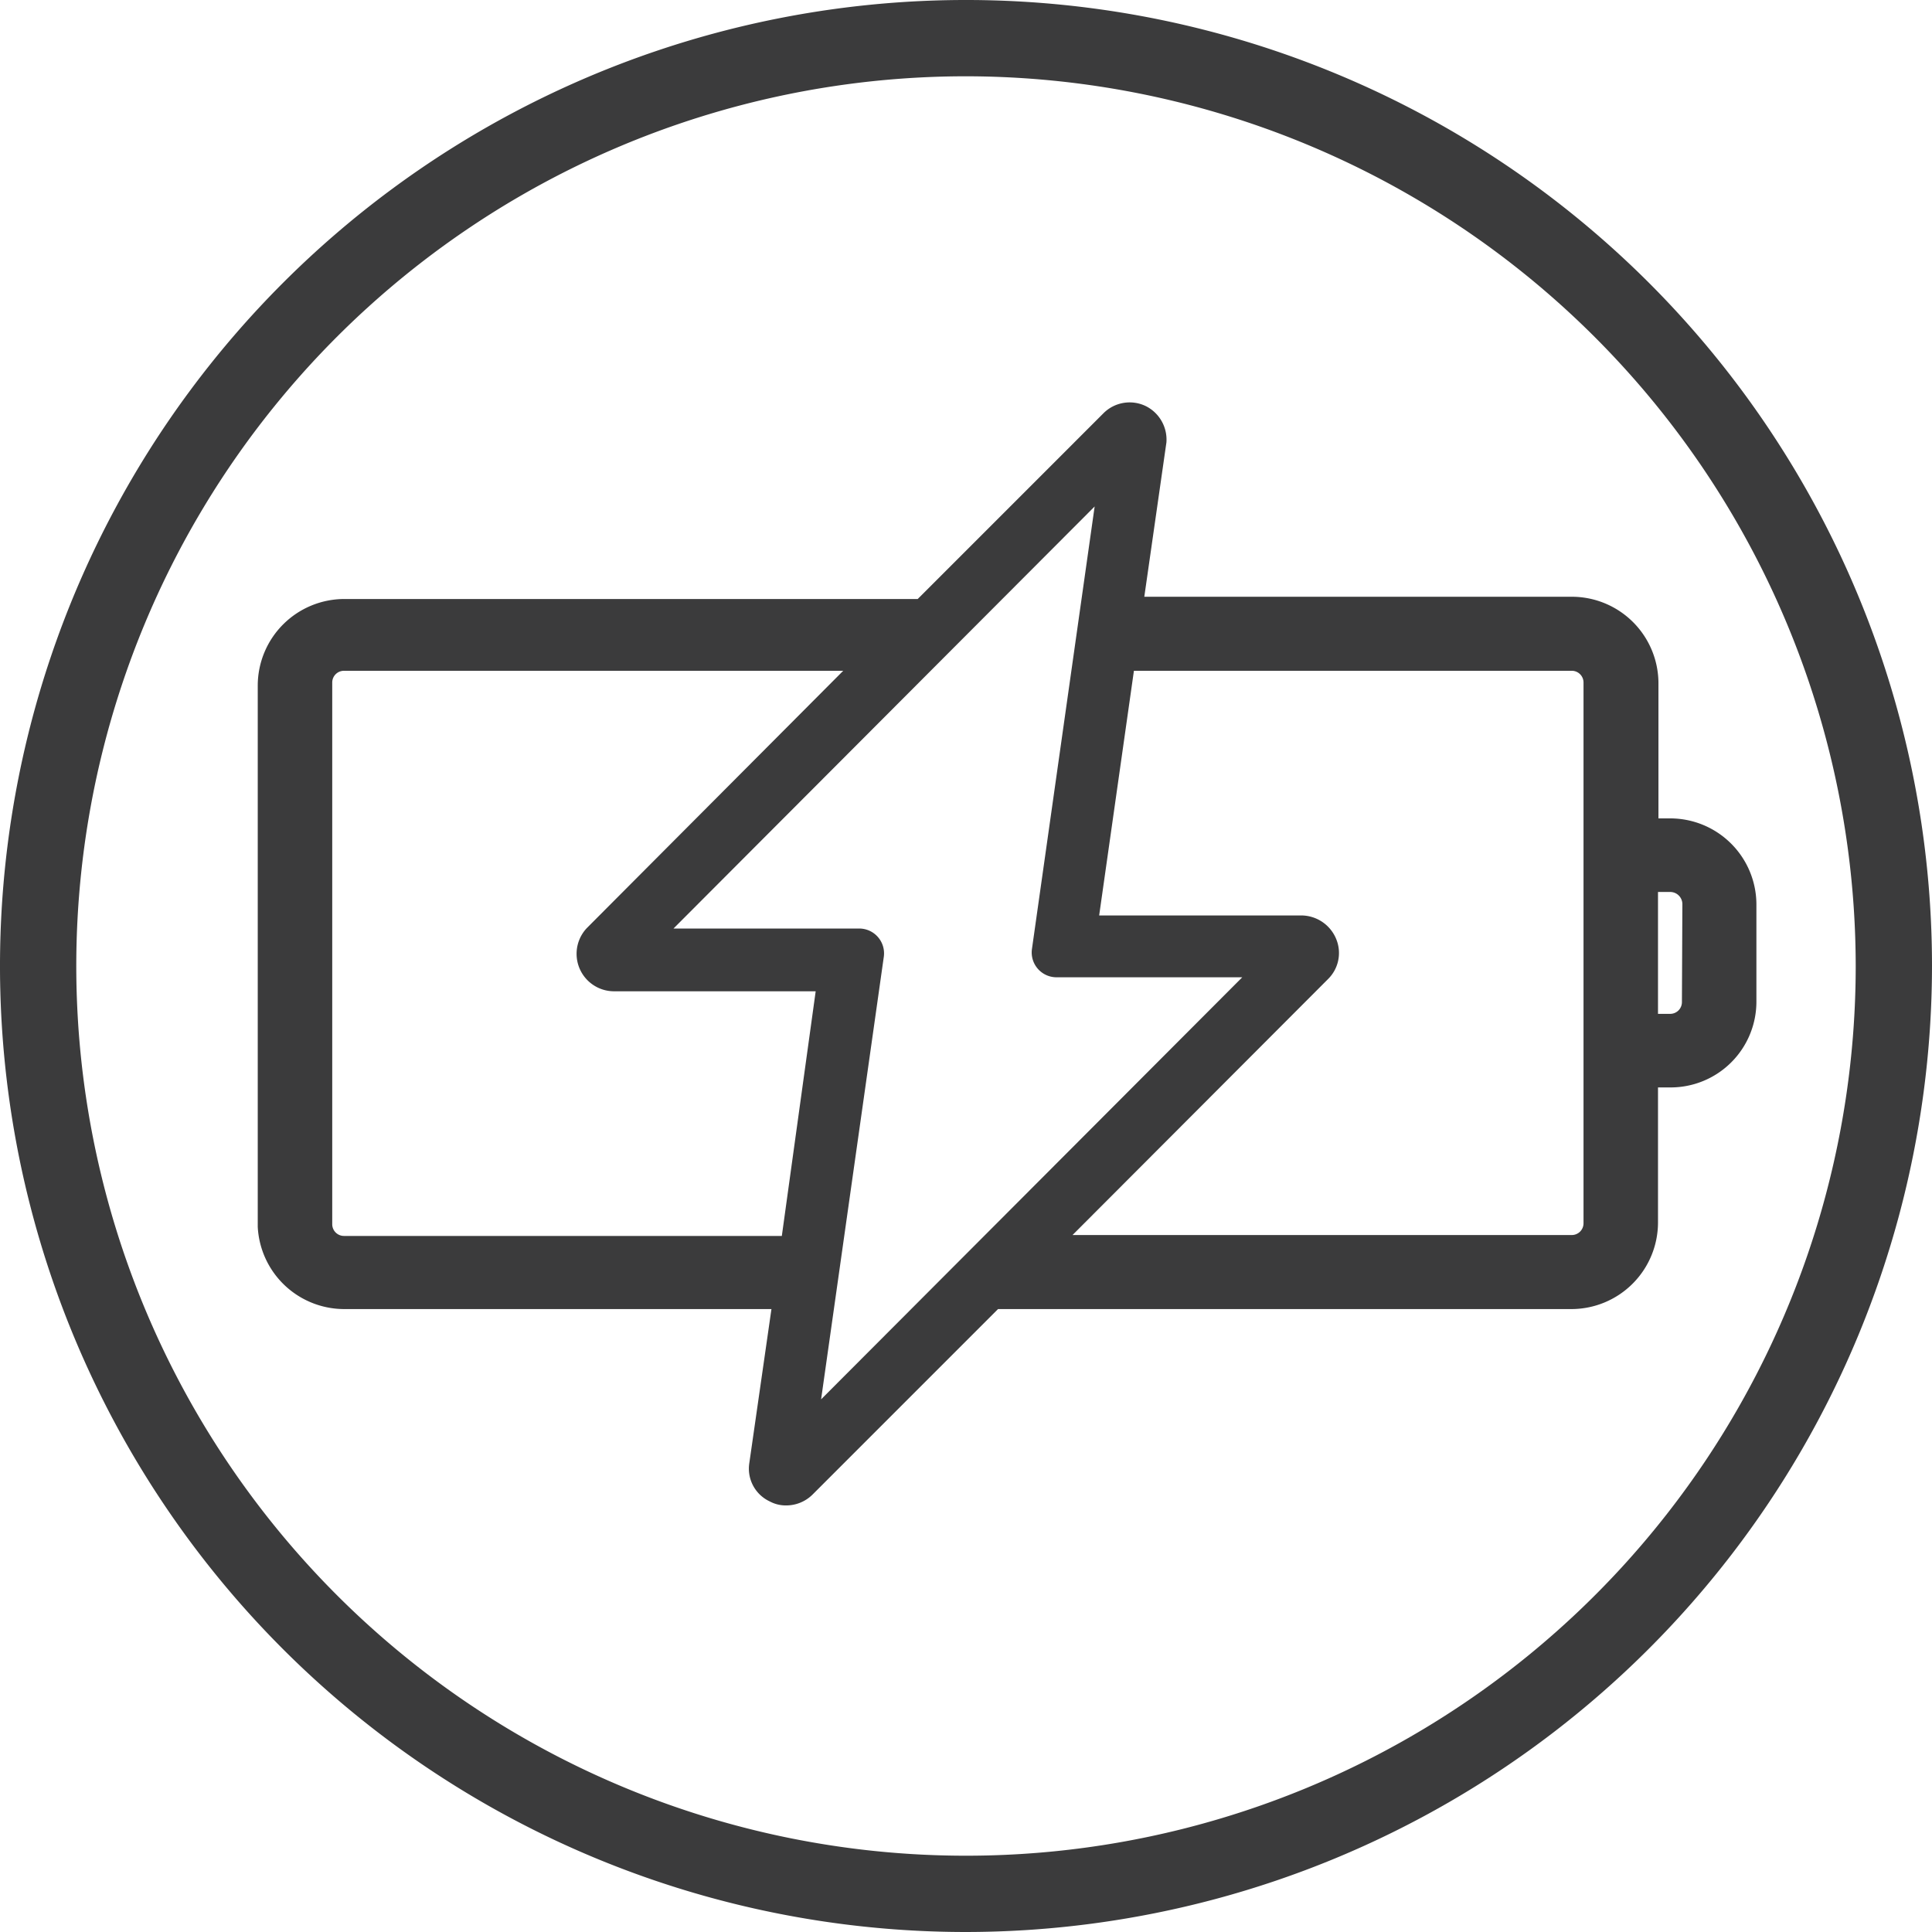 <svg viewBox="0 0 42.8 42.8" xmlns="http://www.w3.org/2000/svg"><defs><style>.cls-1{fill:#3b3b3c;}</style></defs><title>Asset 2</title><g data-sanitized-data-name="Layer 2" data-name="Layer 2" id="Layer_2"><g data-sanitized-data-name="Layer 1" data-name="Layer 1" id="Layer_1-2"><path d="M37,18.13h-.26v-3a1.92,1.92,0,0,0-1.91-1.91H25.35l.49-3.42A.83.83,0,0,0,25.39,9a.82.82,0,0,0-.95.16l-4.11,4.11H7.62a1.92,1.92,0,0,0-1.91,1.91v12A1.92,1.92,0,0,0,7.62,29h9.47l-.49,3.41a.8.8,0,0,0,.45.85.75.75,0,0,0,.37.09.83.83,0,0,0,.58-.24L22.11,29H34.82a1.92,1.92,0,0,0,1.91-1.91v-3H37a1.9,1.9,0,0,0,1.91-1.91V20.05A1.91,1.91,0,0,0,37,18.13M17.32,27.38H7.62a.26.26,0,0,1-.26-.26v-12a.26.26,0,0,1,.26-.26H18.68L13,20.56a.83.83,0,0,0,.59,1.4h4.48ZM18.19,31l1.39-9.81a.55.55,0,0,0-.54-.62H14.92l9.33-9.35-1.39,9.81a.55.55,0,0,0,.54.62h4.12Zm16.89-3.9a.26.26,0,0,1-.26.26H23.76l5.66-5.67a.81.81,0,0,0,.18-.89.84.84,0,0,0-.77-.52H24.35l.77-5.42h9.7a.26.26,0,0,1,.26.26Zm2.18-4.9a.26.26,0,0,1-.27.26h-.26v-2.7H37a.27.27,0,0,1,.27.27Z" class="cls-1"></path><path d="M21.4,42.8A21.4,21.4,0,1,1,42.8,21.4,21.42,21.42,0,0,1,21.4,42.8m0-41.11A19.71,19.71,0,1,0,41.11,21.4,19.73,19.73,0,0,0,21.4,1.69" class="cls-1"></path></g></g></svg>